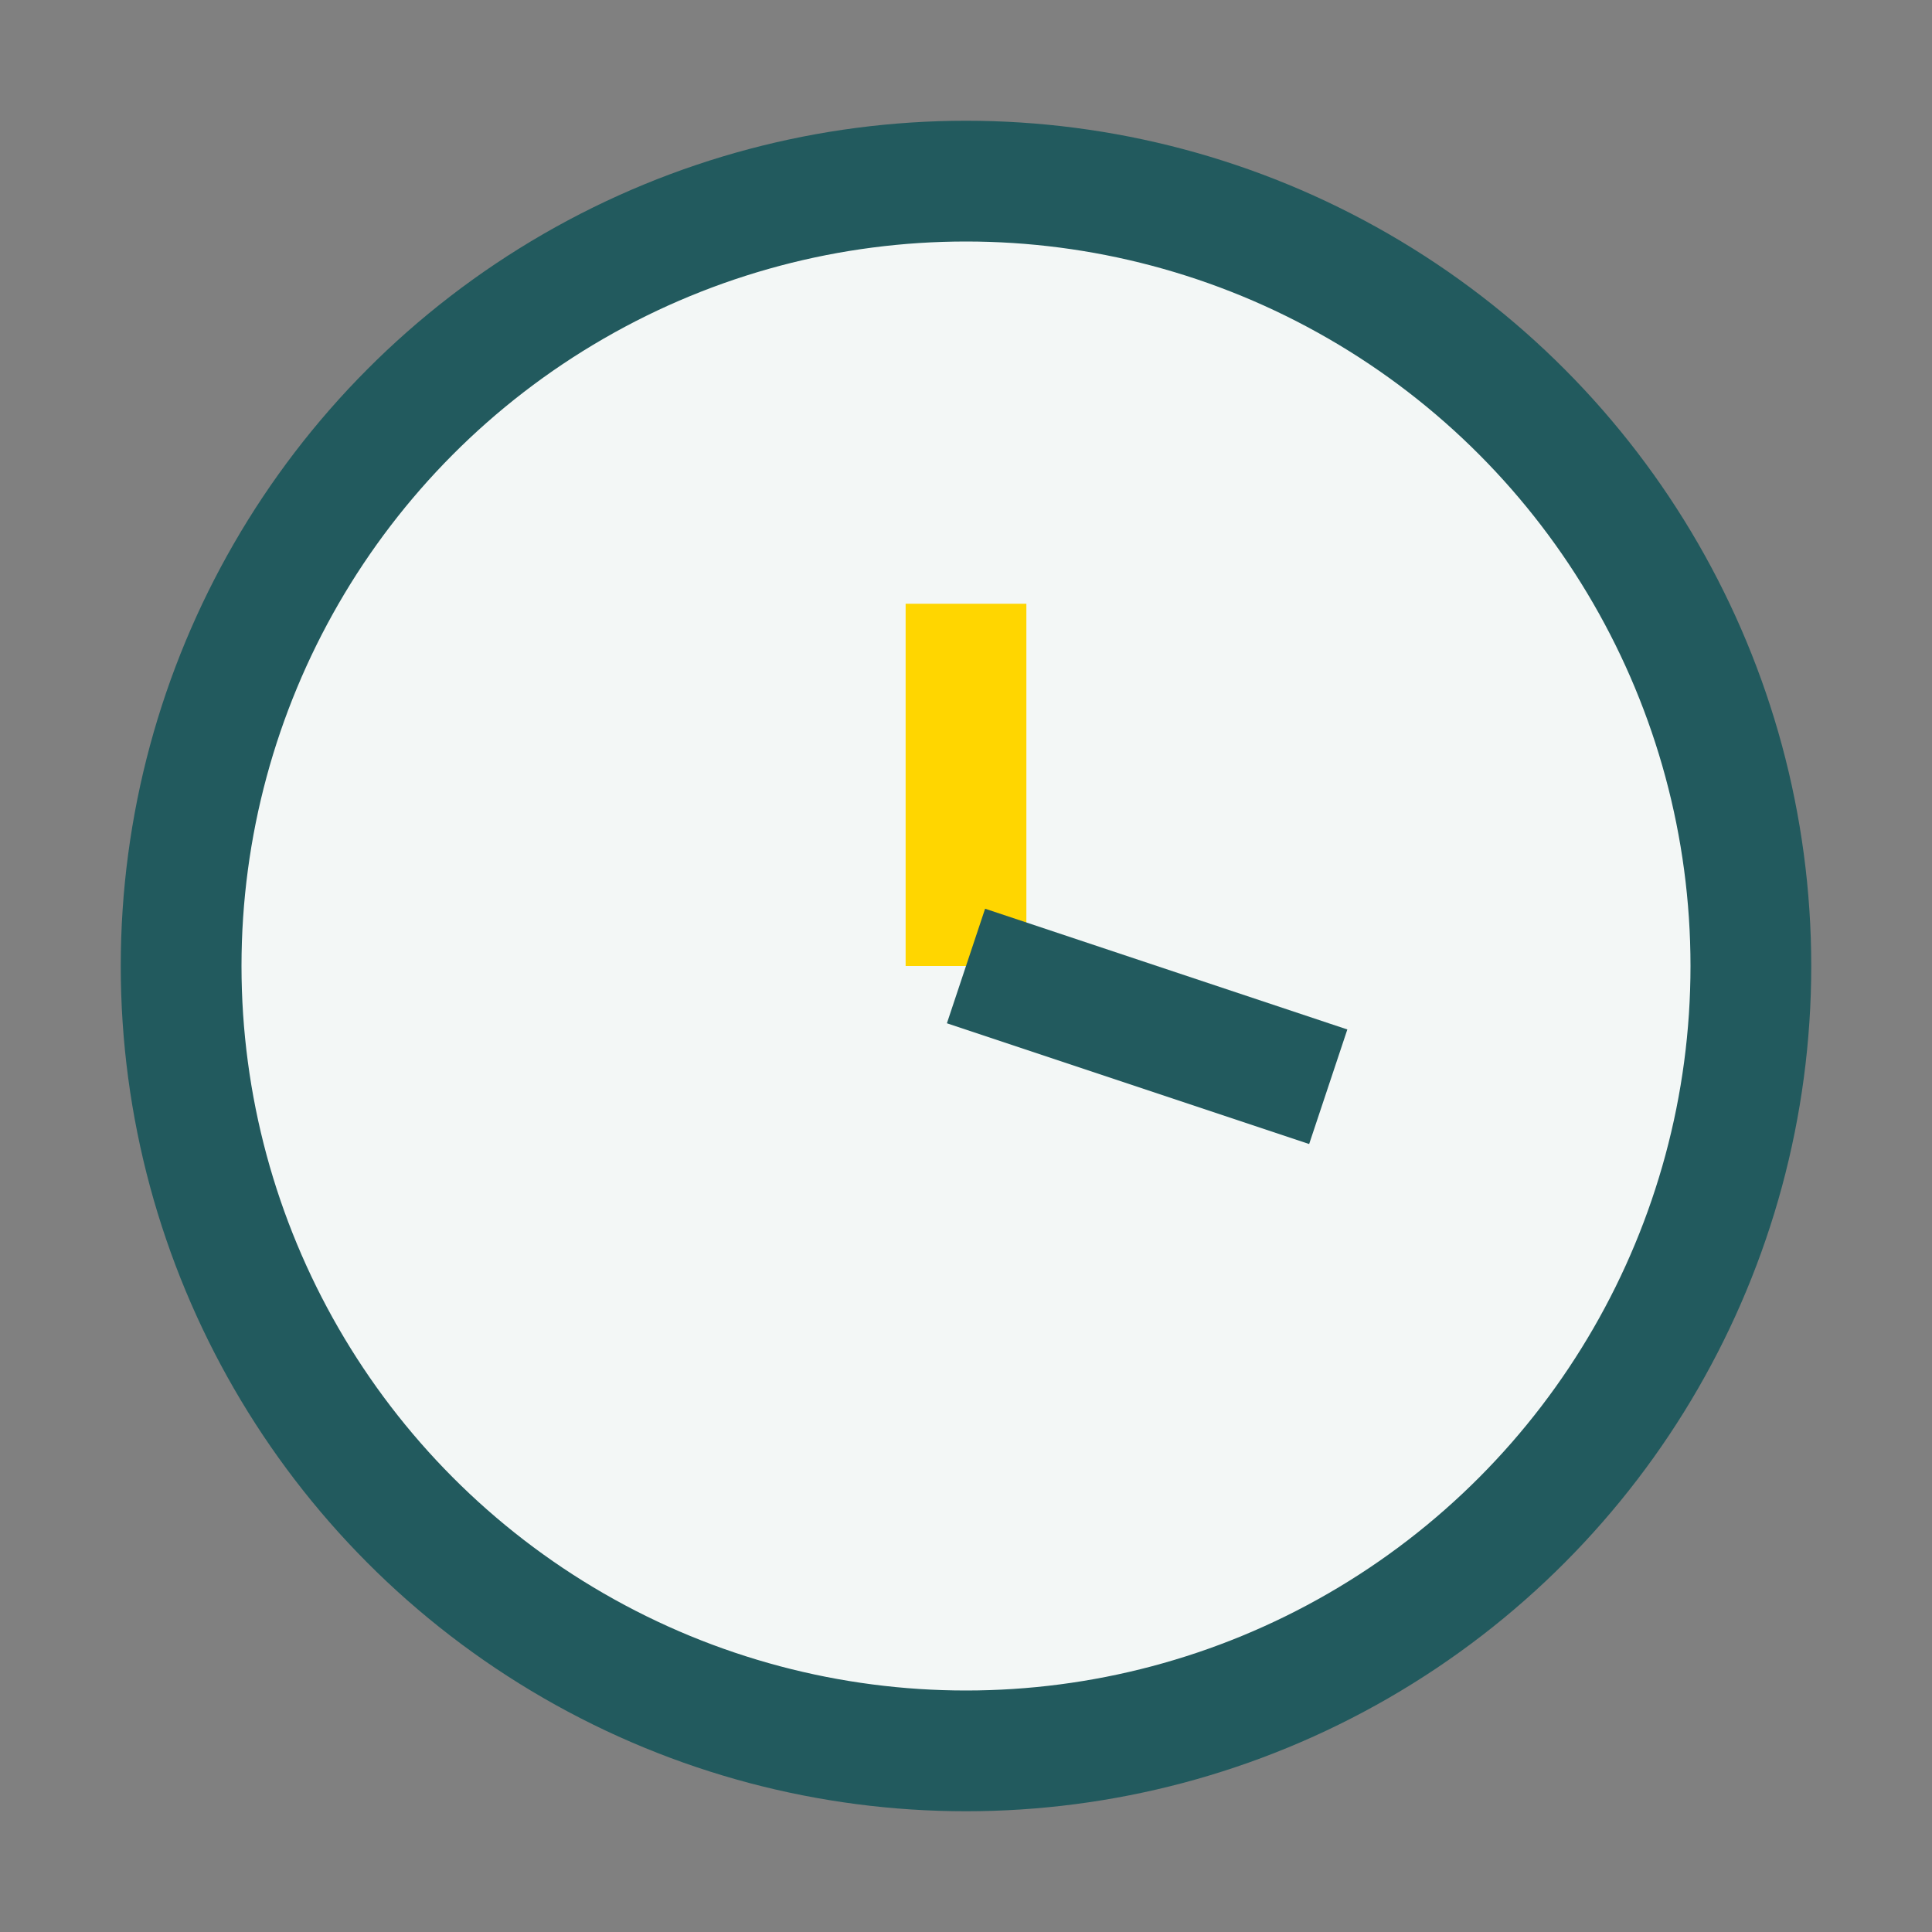 <?xml version="1.0" encoding="UTF-8"?>
<svg xmlns="http://www.w3.org/2000/svg" width="32" height="32" viewBox="0 0 32 32"><rect x="0" y="0" width="32" height="32" fill="#808080" stroke="none"/><circle cx="16" cy="16" r="13" fill="#F3F7F6" stroke="#225A5E" stroke-width="2"/><line x1="16" y1="16" x2="16" y2="10" stroke="#FFD600" stroke-width="2"/><line x1="16" y1="16" x2="22" y2="18" stroke="#225A5E" stroke-width="2"/></svg>